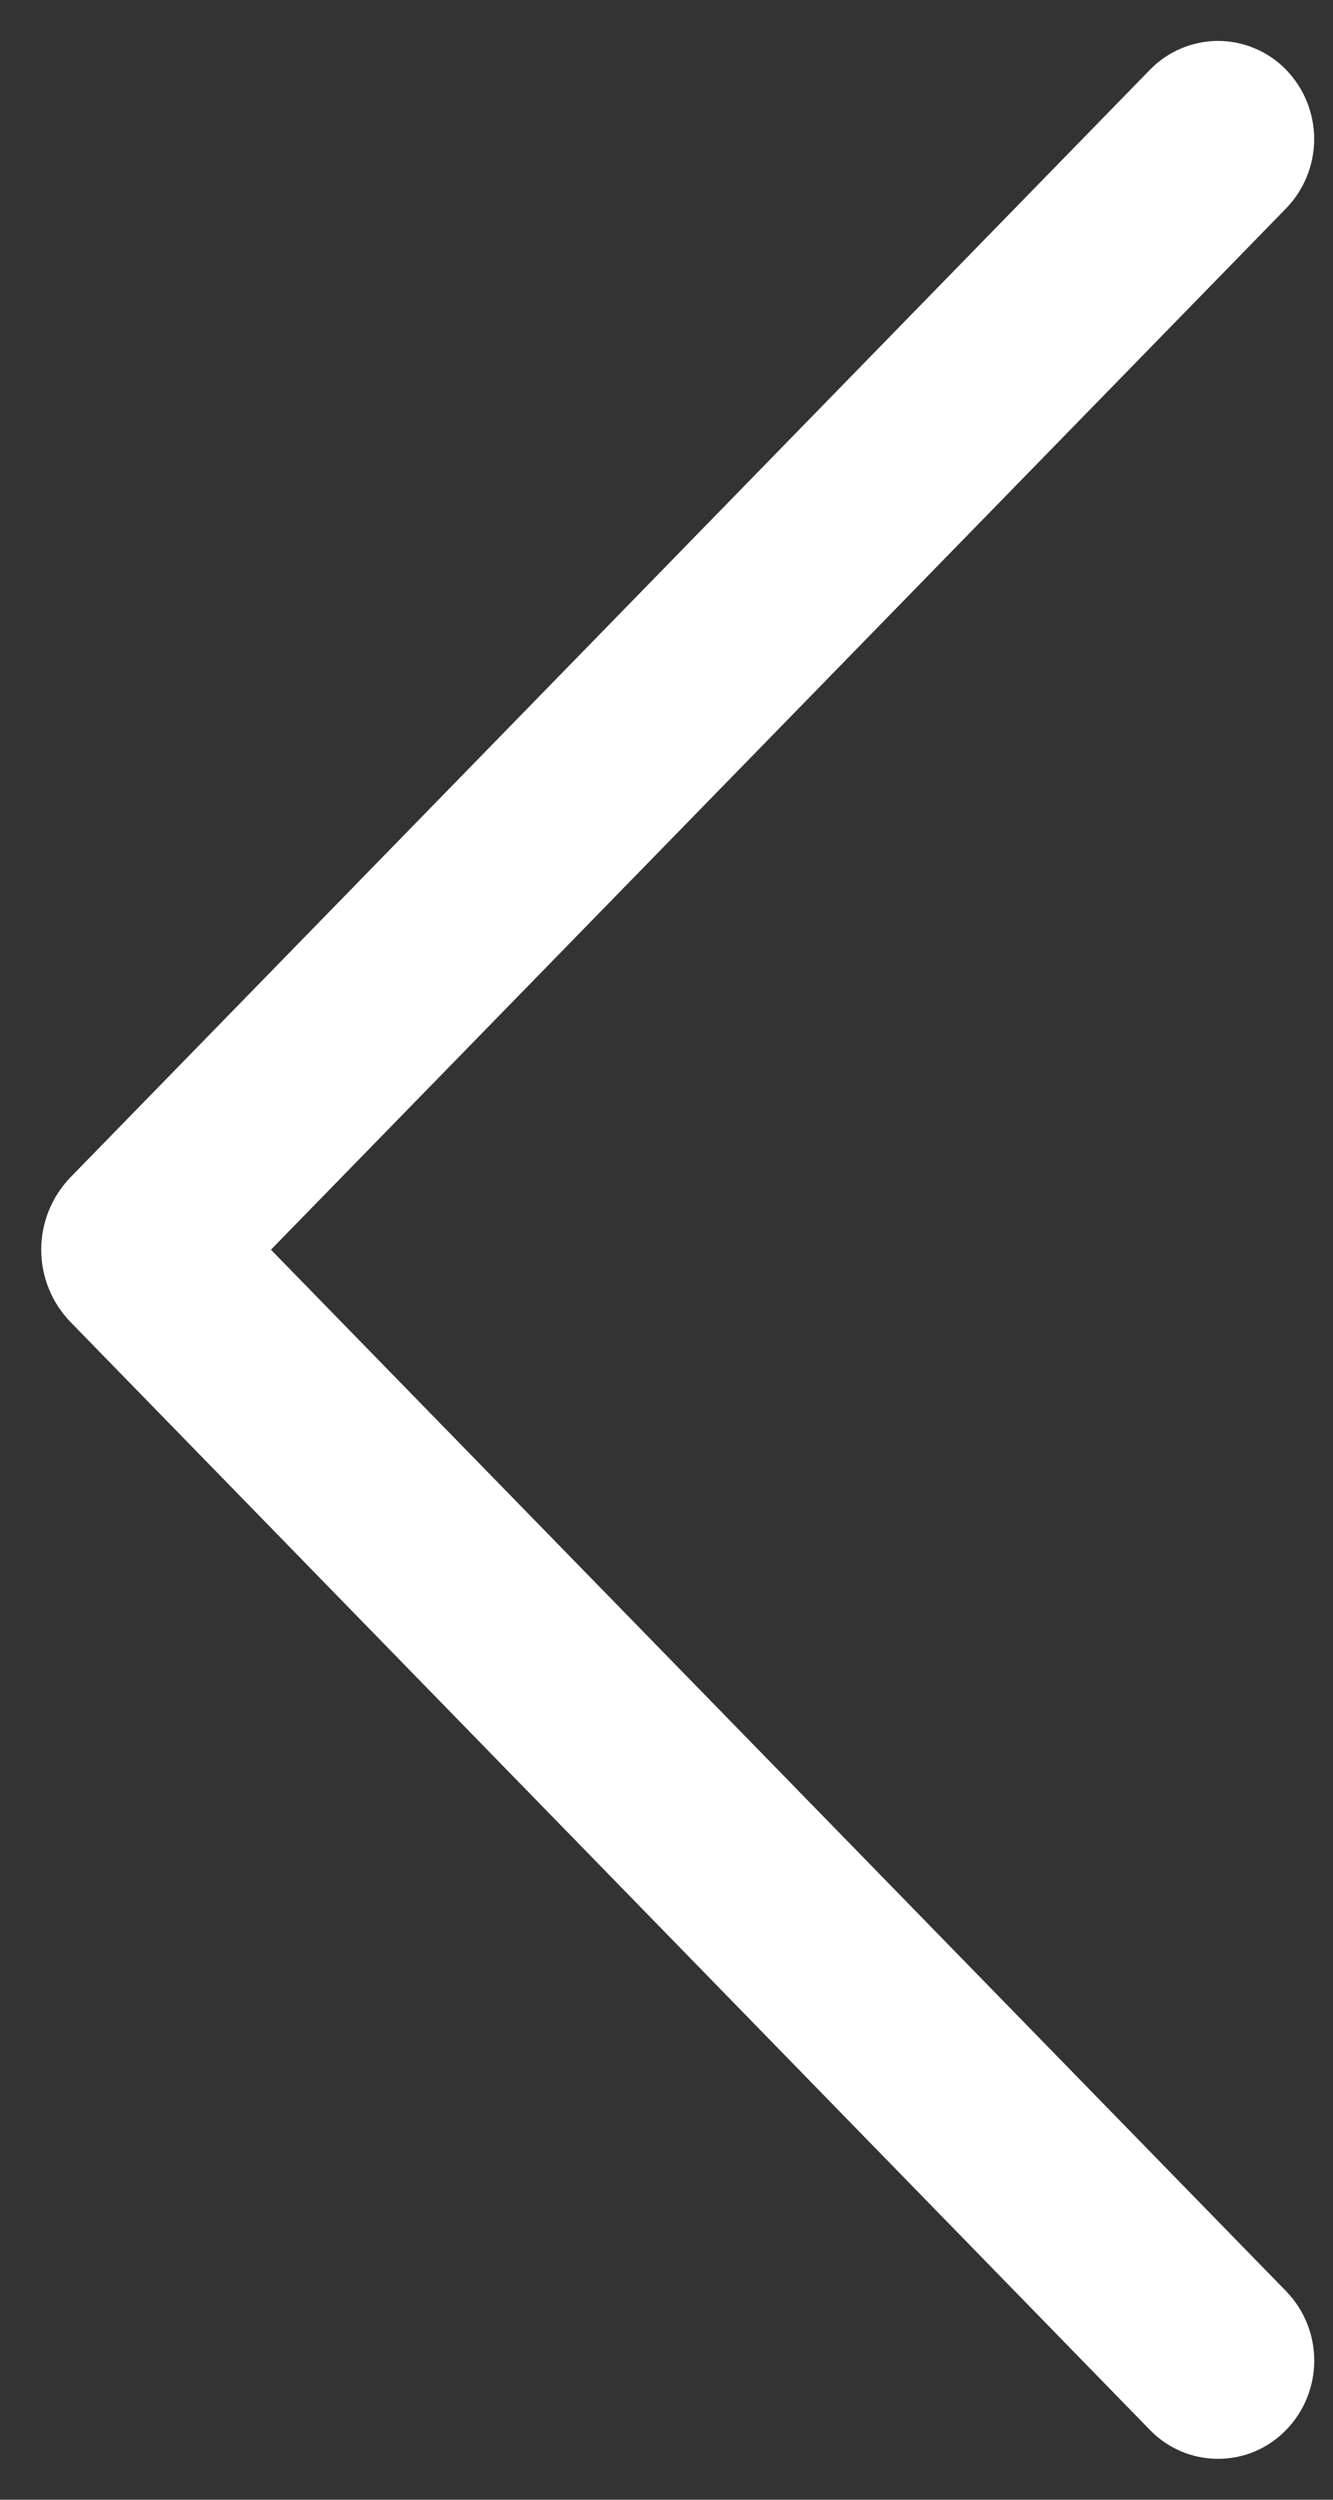 <svg width="16" height="30" viewBox="0 0 16 30" fill="none" xmlns="http://www.w3.org/2000/svg">
<rect x="0" y="0" width="16" height="30" fill="#333333" stroke="none"/>
<path d="M13.805 0.835L0.85 14.125C0.622 14.359 0.495 14.672 0.495 14.998C0.495 15.324 0.622 15.637 0.85 15.87L13.805 29.165C13.911 29.274 14.038 29.361 14.178 29.42C14.318 29.479 14.468 29.509 14.62 29.509C14.772 29.509 14.922 29.479 15.062 29.42C15.202 29.361 15.329 29.274 15.435 29.165C15.653 28.942 15.775 28.642 15.775 28.33C15.775 28.018 15.653 27.718 15.435 27.495L3.252 14.998L15.435 2.503C15.652 2.28 15.774 1.98 15.774 1.669C15.774 1.357 15.652 1.058 15.435 0.835C15.329 0.726 15.202 0.64 15.062 0.581C14.922 0.522 14.772 0.491 14.62 0.491C14.468 0.491 14.318 0.522 14.178 0.581C14.038 0.64 13.911 0.726 13.805 0.835Z" fill="white"/>
</svg>
